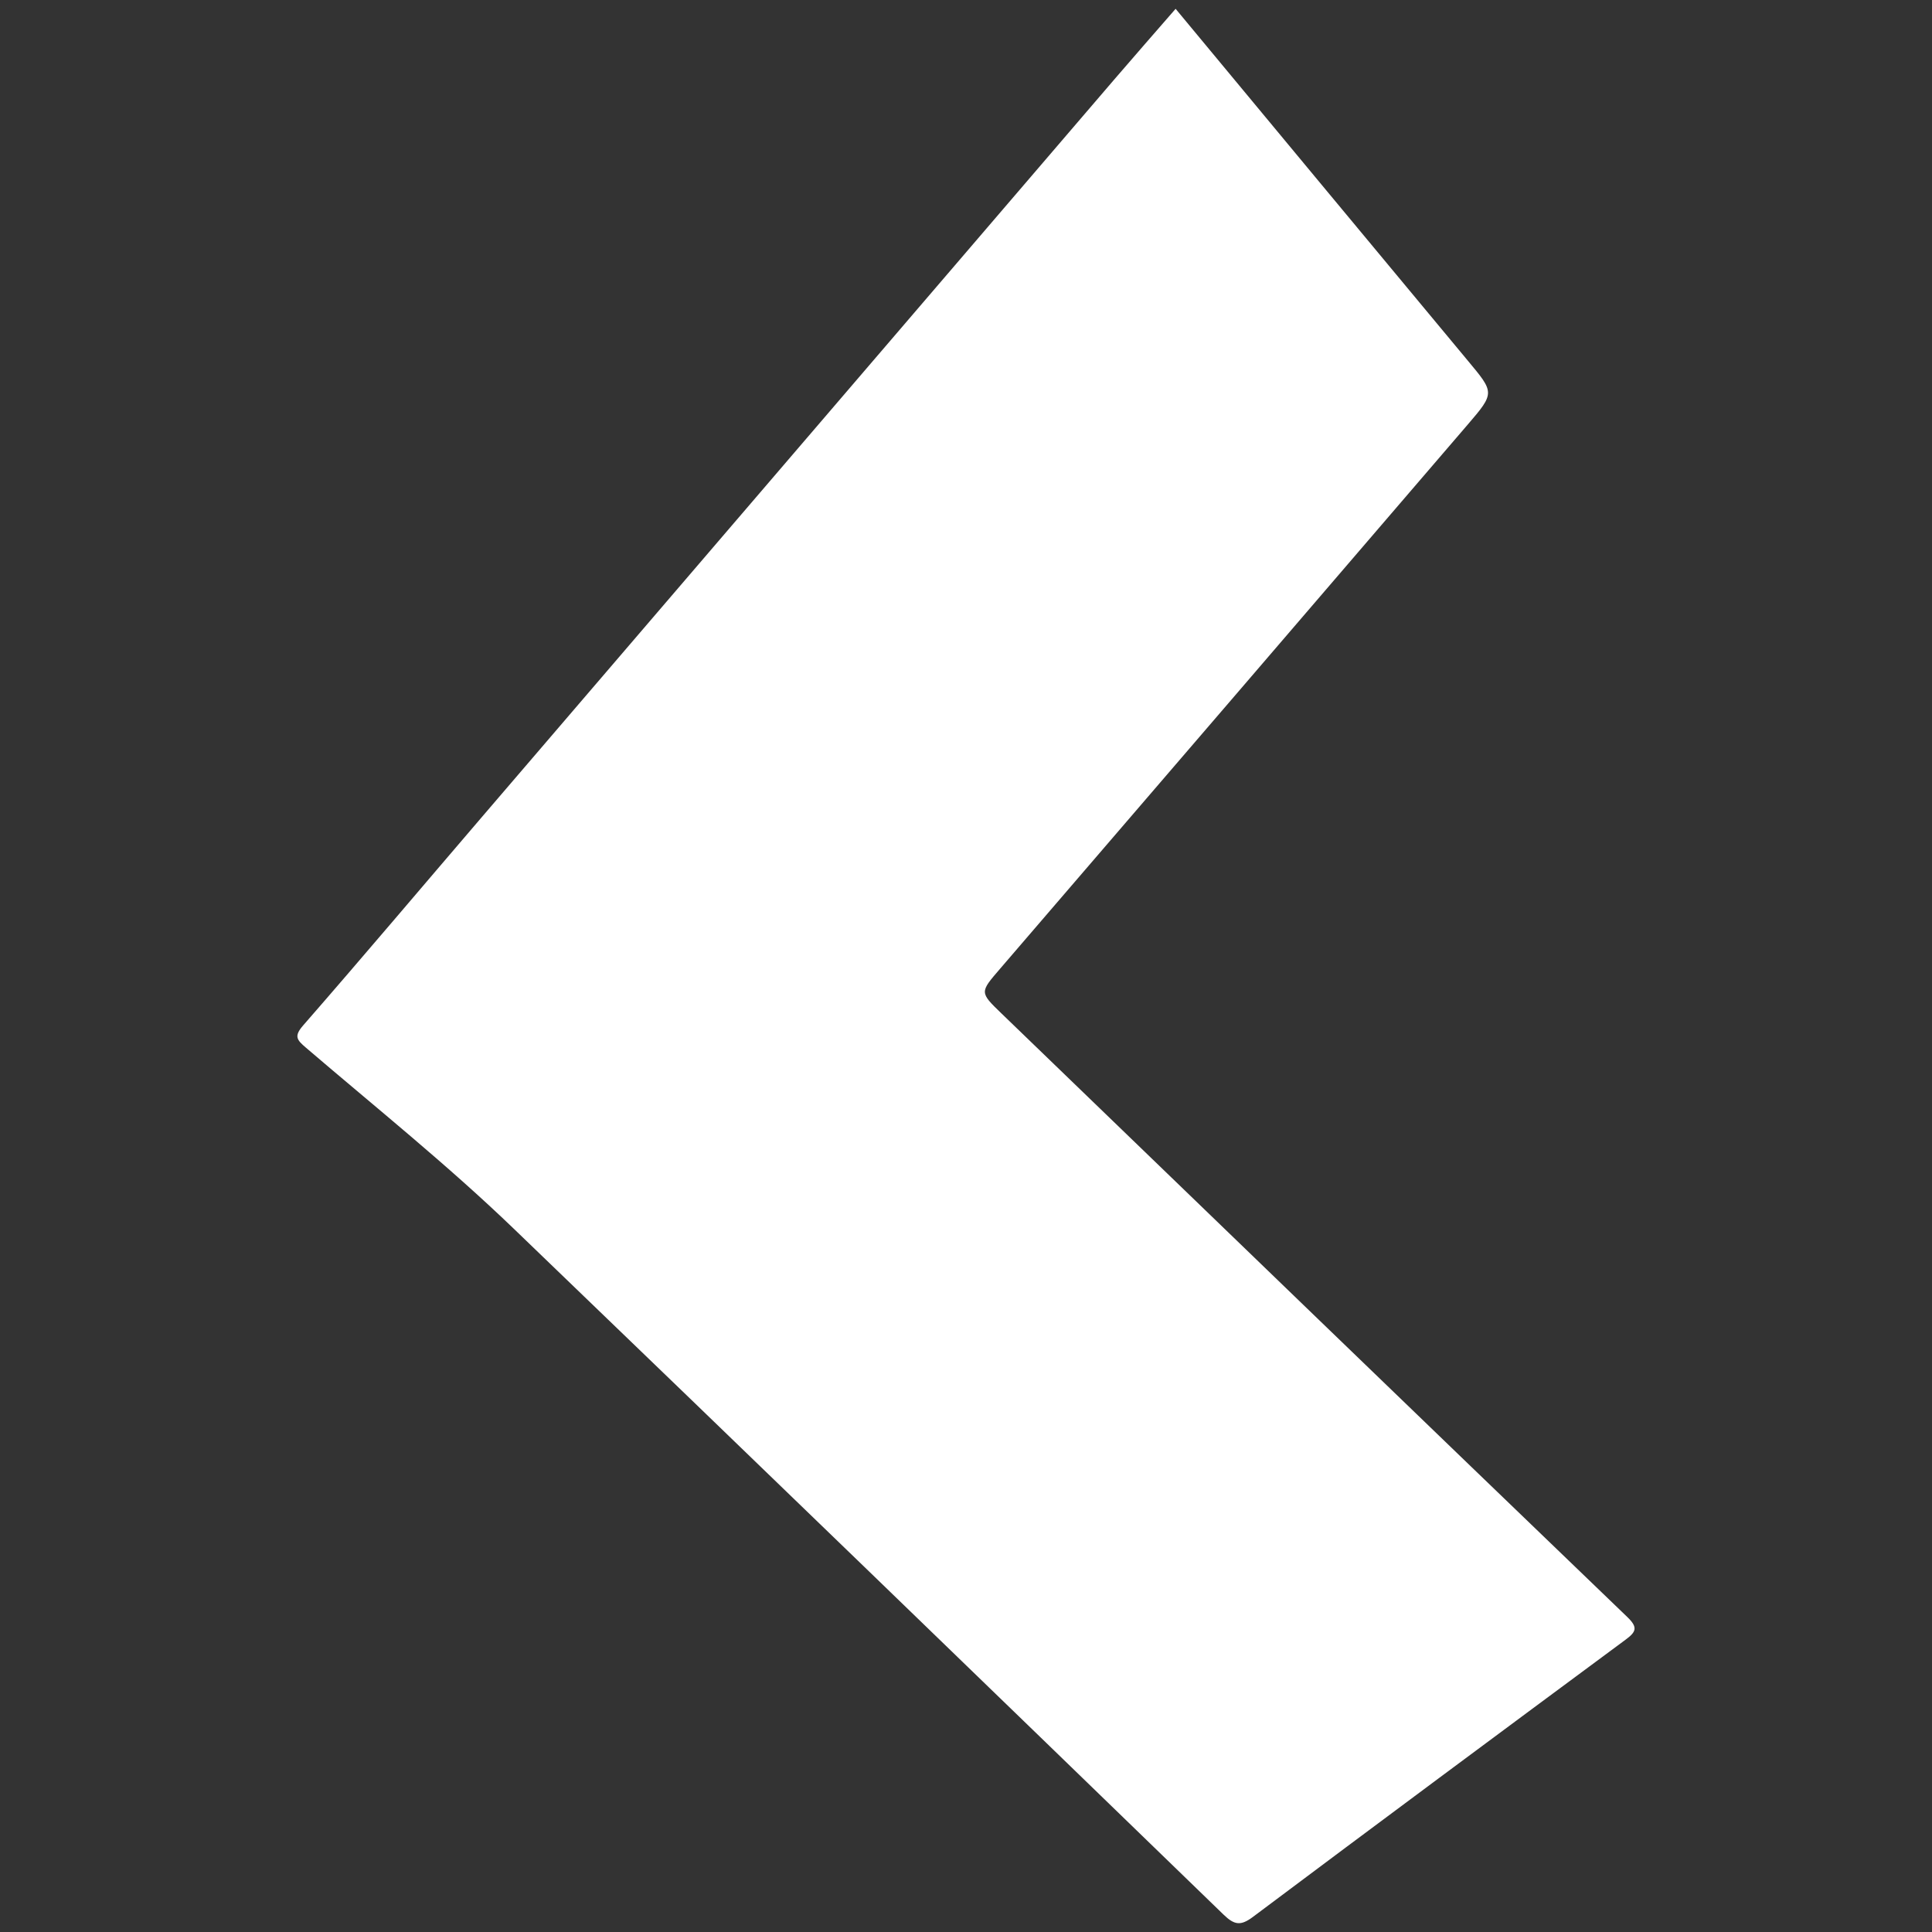 <svg viewBox="0 0 1200 1200" xmlns="http://www.w3.org/2000/svg" id="Left">
  <rect x="0" y="0" width="1200" height="1200" fill="#333333" stroke="none"/>
  <defs>
    <style>
      .cls-1 {
        fill: #fff;
      }
    </style>
  </defs>
  <path d="M730.2,5.48c60.95,73.42,121.08,145.96,181.36,218.38,16.66,20.01,17.09,20.03.1,39.82-96.75,112.73-193.6,225.38-290.48,338.01-12.62,14.67-12.82,14.58.81,27.74,129.51,125.03,258.98,250.11,388.73,374.9,6.83,6.56,5.51,9.26-1.1,14.15-77.24,57.17-154.4,114.43-231.29,172.06-7.64,5.73-11.53,5.28-18.38-1.36-146.75-142.24-293.62-284.35-440.88-426.05-41.15-39.59-85.77-75.35-129.14-112.48-5.52-4.73-7.52-7-1.63-13.75,37.5-42.99,74.3-86.6,111.43-129.92,130.72-152.51,261.48-304.99,392.24-457.47,12.46-14.53,25.1-28.92,38.21-44.02h.02Z" class="cls-1" id="Left-2"></path>
</svg>